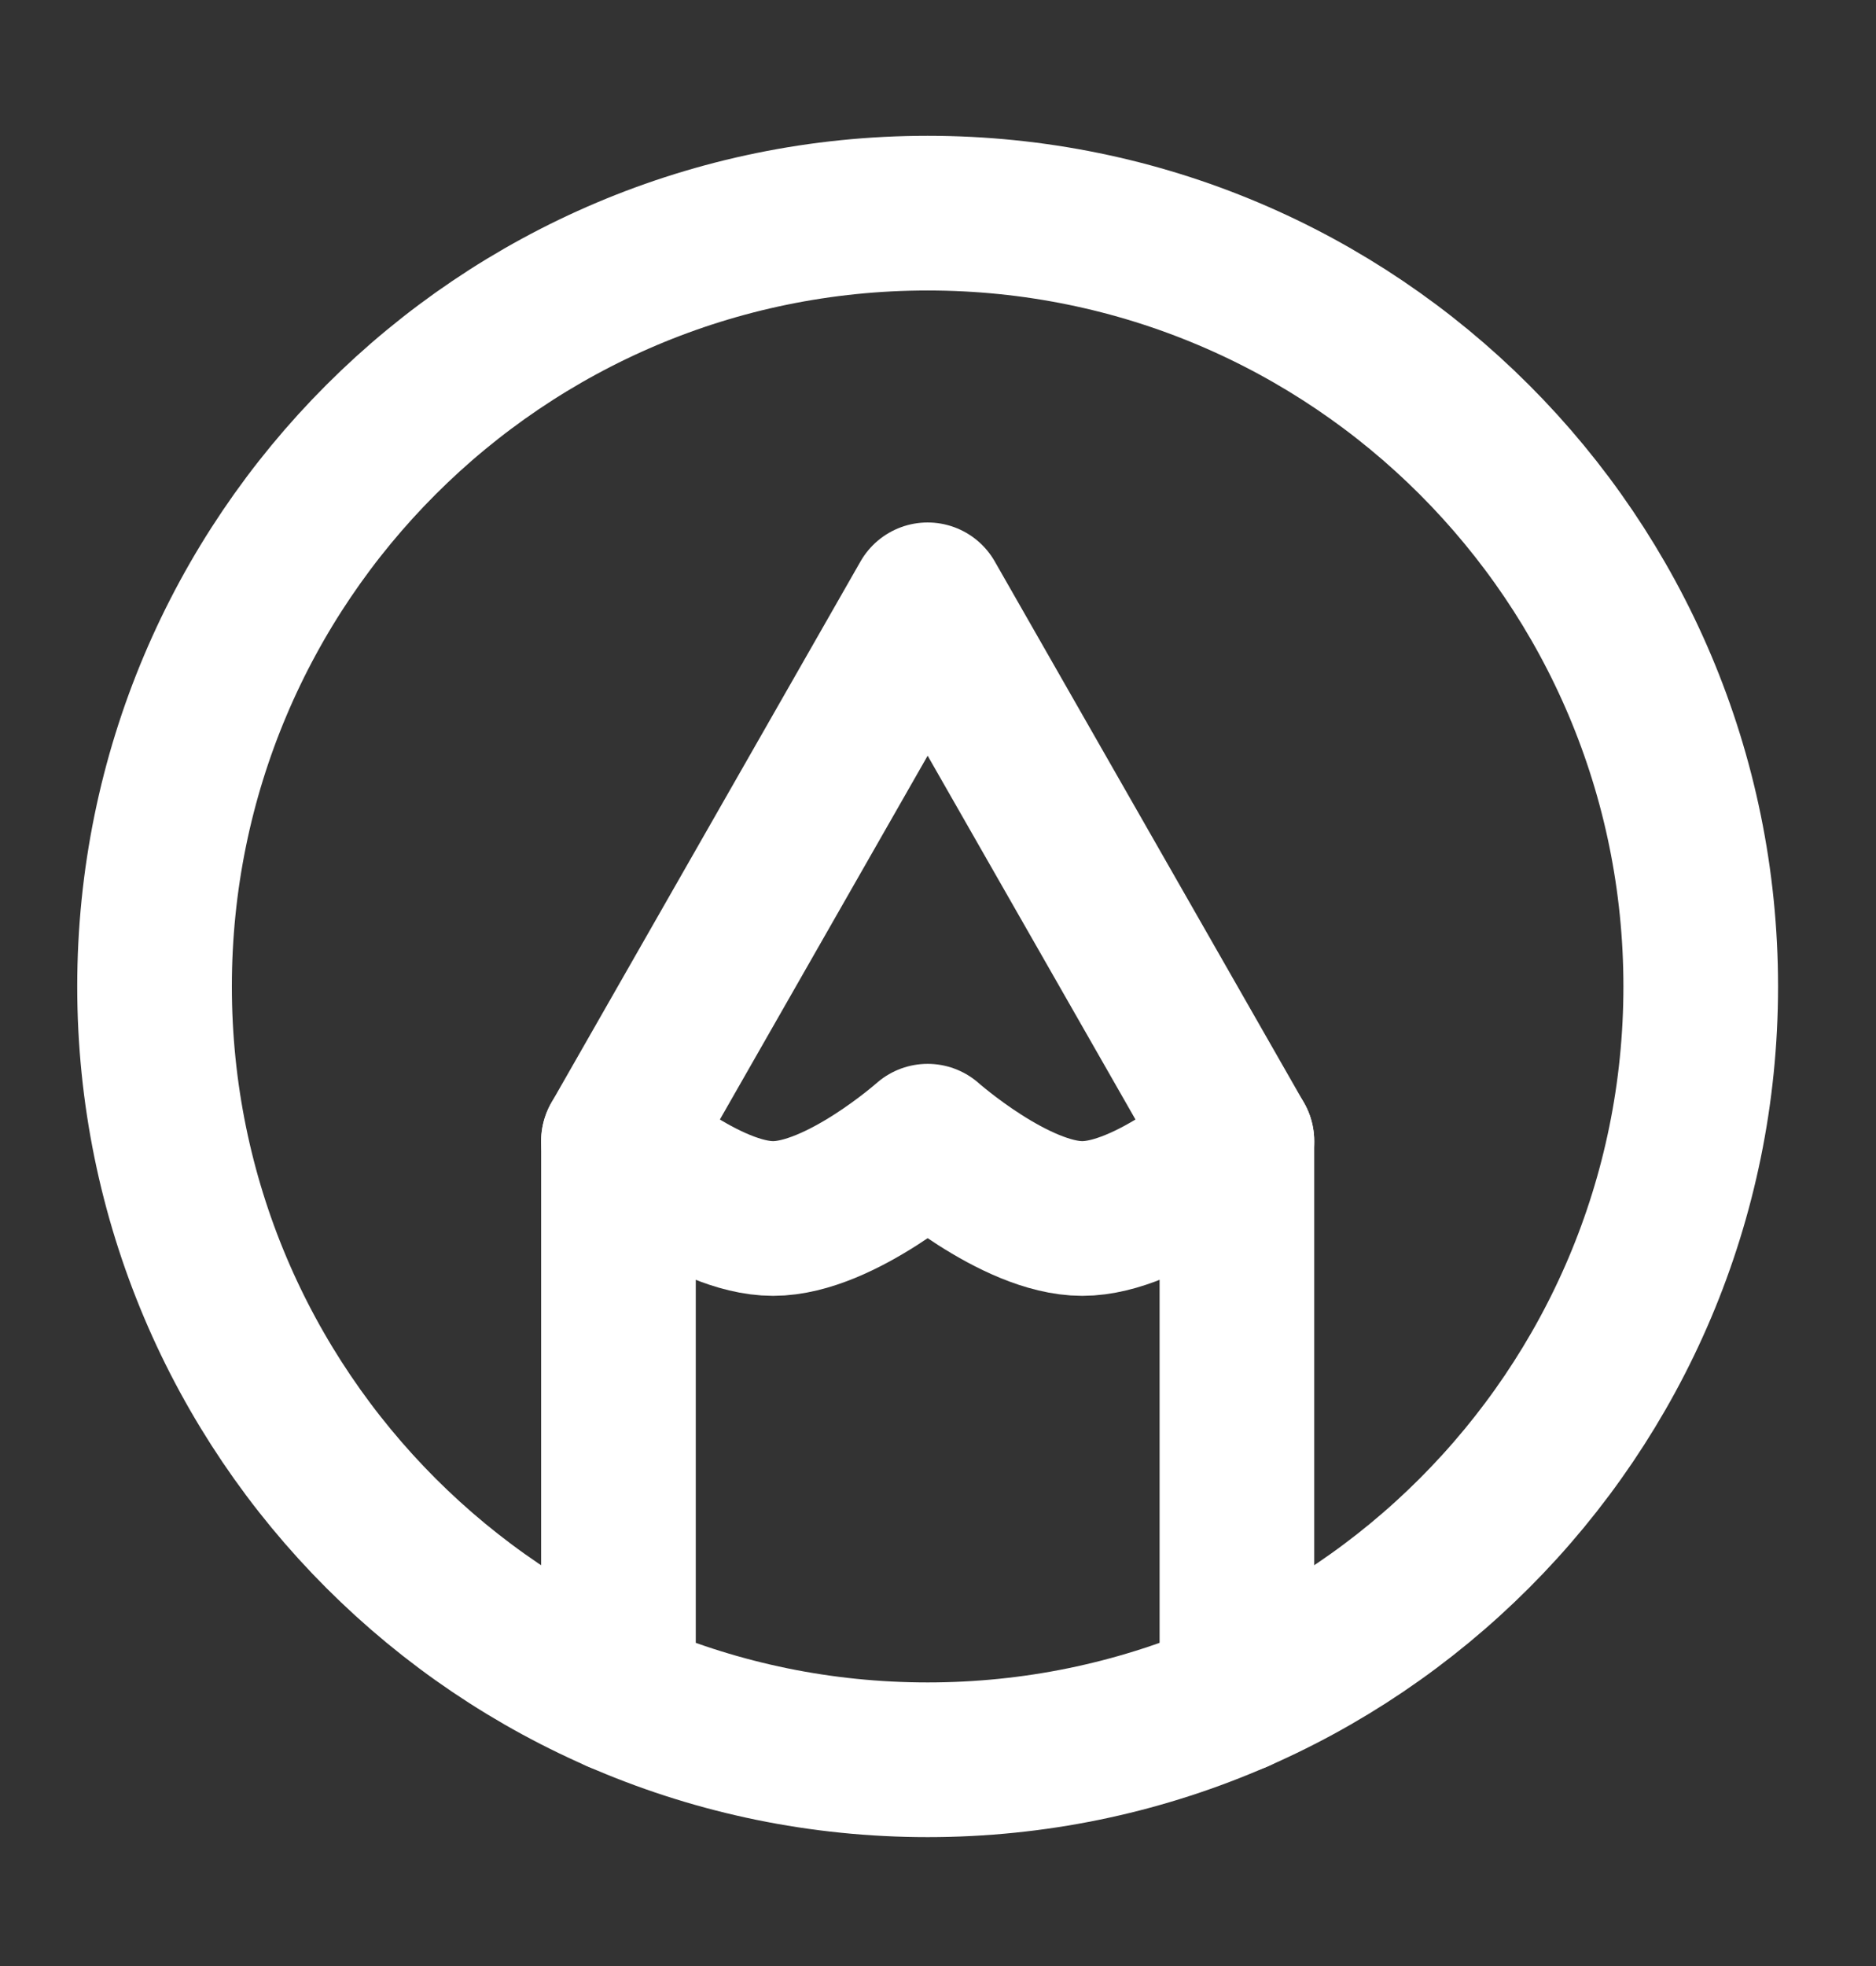 <svg width="21" height="22" viewBox="0 0 21 22" fill="none" xmlns="http://www.w3.org/2000/svg">
<rect x="0" y="0" width="21" height="22" fill="#333333" stroke="none"/>
<path d="M10.384 2.385C5.605 2.385 1.73 6.259 1.73 11.039C1.73 15.818 5.605 19.692 10.384 19.692C15.164 19.692 19.038 15.818 19.038 11.039C19.038 6.259 15.164 2.385 10.384 2.385Z" stroke="white" stroke-width="1.731" stroke-linecap="round" stroke-linejoin="round"/>
<path d="M6.923 18.973V12.77L10.384 6.712L13.846 12.77V18.973" stroke="white" stroke-width="1.731" stroke-linecap="round" stroke-linejoin="round"/>
<path d="M6.923 12.77C6.923 12.77 7.898 13.635 8.654 13.635C9.409 13.635 10.384 12.77 10.384 12.77C10.384 12.77 11.36 13.635 12.115 13.635C12.871 13.635 13.846 12.77 13.846 12.77" stroke="white" stroke-width="1.731" stroke-linecap="round" stroke-linejoin="round"/>
</svg>
